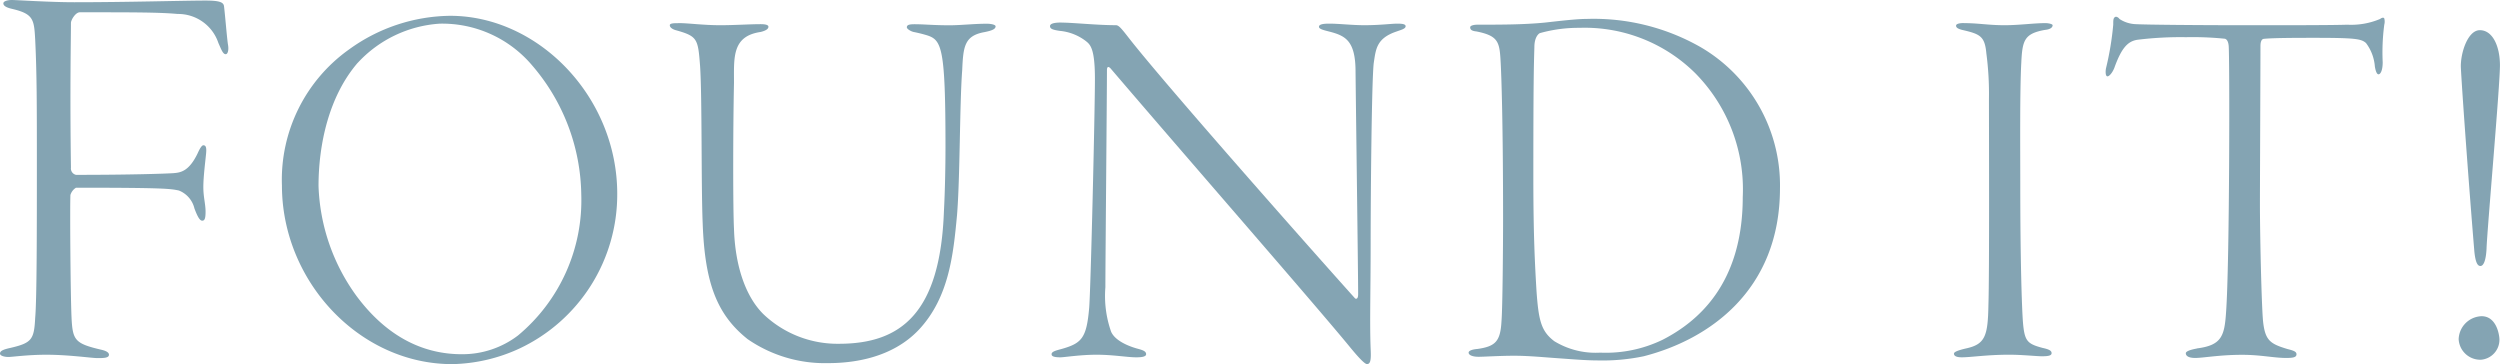 <svg xmlns="http://www.w3.org/2000/svg" xmlns:xlink="http://www.w3.org/1999/xlink" width="192.321" height="28.012" viewBox="0 0 192.321 28.012">
  <defs>
    <clipPath id="clip-path">
      <rect id="長方形_187" data-name="長方形 187" width="192.321" height="28.012" fill="none"/>
    </clipPath>
  </defs>
  <g id="mainv_txt01b" transform="translate(0 0)">
    <g id="グループ_173" data-name="グループ 173" transform="translate(0 0)" clip-path="url(#clip-path)">
      <path id="パス_1118" data-name="パス 1118" d="M.9,0c.386,0,2.922.172,4.813.172,4.126,0,8.466-.129,10.1-.129,1.074,0,1.376.129,1.419.429.086.689.215,2.321.3,2.923.086.429,0,.774-.172.774-.215,0-.344-.387-.559-.86a3.264,3.264,0,0,0-3.137-2.235C12.248.945,10.272.945,6.146.945c-.344,0-.688.6-.688.817,0,1.2-.086,5.071,0,11.13a.506.506,0,0,0,.386.559c4.212,0,6.79-.086,7.478-.129.516-.043,1.2-.086,1.891-1.546.214-.474.344-.6.43-.6.171,0,.258.128.214.6-.043.515-.214,1.761-.214,2.621,0,.774.171,1.29.171,1.891,0,.559-.086.688-.258.688s-.344-.258-.6-.946a1.976,1.976,0,0,0-1.2-1.376c-.644-.129-.945-.214-7.908-.214a.982.982,0,0,0-.43.559c-.043.687,0,7.521.086,9.454.086,1.719.258,1.977,2.278,2.449.386.086.6.215.6.387,0,.258-.43.258-.9.258-.43,0-2.192-.258-3.911-.258-1.461,0-2.621.172-2.922.172S0,27.375,0,27.2s.172-.3.774-.43c1.676-.387,1.848-.645,1.933-2.321.129-1.419.129-7.048.129-11.775,0-4.6,0-6.962-.129-9.627C2.622,1.5,2.579,1.073.946.687.559.6.258.472.258.258.258.086.6,0,.9,0" transform="translate(0 0)" fill="#84a4b3"/>
      <path id="パス_1119" data-name="パス 1119" d="M54.142,15.289A13.09,13.09,0,0,1,46.63,27.18a12.879,12.879,0,0,1-5.182,1.205c-7.151,0-13.1-6.388-13.1-13.74A12.3,12.3,0,0,1,33.533,4.161a13.477,13.477,0,0,1,7.753-2.572c6.79,0,12.856,6.227,12.856,13.7M34.176,5.205c-2.249,2.611-3.013,6.348-3.013,9.482A15.213,15.213,0,0,0,34.1,23.163c2.732,3.656,5.785,4.459,8.075,4.459a7.048,7.048,0,0,0,4.339-1.446,13.525,13.525,0,0,0,4.861-10.847,15.521,15.521,0,0,0-3.777-9.922,9.059,9.059,0,0,0-7.11-3.214,9.41,9.41,0,0,0-6.308,3.013" transform="translate(-6.659 -0.373)" fill="#84a4b3"/>
      <path id="パス_1120" data-name="パス 1120" d="M68.063,2.325c.723,0,1.849.161,3.174.161,1.044,0,2.29-.081,3.093-.081.442,0,.6.081.6.2,0,.2-.282.321-.6.4-2.21.321-2.049,1.968-2.049,3.9-.08,3.857-.08,9.683,0,11.249.08,2.651.8,5.1,2.25,6.548a8.263,8.263,0,0,0,5.825,2.29c4.821,0,7.794-2.41,8.075-10.2.08-1.486.12-3.415.12-4.9,0-7.713-.281-8.276-1.446-8.638-.4-.12-.764-.2-.965-.24-.241-.041-.562-.242-.562-.362,0-.2.2-.242.6-.242.723,0,1.446.081,2.692.081.844,0,1.888-.12,2.852-.12.361,0,.683.08.683.2,0,.2-.241.322-.843.443C90,3.289,89.918,4.132,89.837,5.941c-.2,2.611-.161,8.275-.4,11.168-.282,2.973-.6,6.307-2.933,8.8-2.089,2.21-5.1,2.572-6.99,2.572a10.46,10.46,0,0,1-6.187-1.848c-2.37-1.888-3.294-4.339-3.455-8.919-.12-2.812-.04-9.722-.2-12.091-.161-2.13-.2-2.291-1.929-2.772-.12-.041-.4-.161-.4-.362,0-.161.321-.161.723-.161" transform="translate(-15.816 -0.546)" fill="#84a4b3"/>
      <path id="パス_1121" data-name="パス 1121" d="M106.456,2.272c.844,0,2.732.2,4.178.2.2,0,.362.161.924.884,2.611,3.374,13.579,15.789,17.476,20.127.041.04.241.121.241-.321,0-1.607-.161-13.458-.2-17.114,0-2.411-.8-2.773-2.049-3.093-.483-.121-.764-.2-.764-.362,0-.2.362-.241.8-.241.723,0,1.768.121,2.692.121,1.205,0,2.09-.121,2.531-.121.4,0,.643.04.643.2,0,.2-.362.282-.683.4-1.566.522-1.607,1.366-1.767,2.41-.161,1.205-.241,10.2-.241,13.98,0,3.7-.08,5.906,0,8.035.041.8,0,1.165-.281,1.165q-.241,0-1.326-1.326C126.1,24.127,115.9,12.436,110.272,5.847c-.2-.241-.321-.2-.321.08,0,1.607-.121,14.984-.121,16.712a8.285,8.285,0,0,0,.442,3.415c.321.723,1.406,1.126,1.969,1.286.441.12.723.2.723.441,0,.2-.362.241-.764.241-.683,0-1.767-.2-3.053-.2-1.246,0-2.491.2-2.772.2-.6,0-.683-.12-.683-.241,0-.2.321-.281.764-.4,1.567-.442,1.928-.844,2.129-3.174.12-1.446.441-15.105.441-17.6,0-2.37-.361-2.652-.723-2.933a3.88,3.88,0,0,0-1.969-.764c-.562-.08-.763-.161-.763-.362,0-.161.2-.281.884-.281" transform="translate(-24.795 -0.534)" fill="#84a4b3"/>
      <path id="パス_1122" data-name="パス 1122" d="M148.392,2.346c1.728,0,3.5,0,5.142-.161,1.084-.12,2.41-.281,3.214-.281a16.6,16.6,0,0,1,8.758,2.169,12.3,12.3,0,0,1,6.107,10.847c0,7.874-5.464,11.65-10.485,12.935a15.457,15.457,0,0,1-3.5.321c-.884,0-1.848-.08-2.973-.161-1.205-.08-2.331-.2-3.5-.2-1.085,0-2.29.08-2.732.08s-.763-.121-.763-.321c0-.12.2-.242.682-.281,1.406-.2,1.768-.6,1.849-2.17.08-.964.12-5.625.12-7.794,0-7.152-.12-11.088-.2-12.333-.08-1.366-.242-1.808-1.849-2.129-.4-.041-.482-.161-.482-.321,0-.12.241-.2.6-.2m4.781.643c-.121.041-.442.322-.442,1.085-.04,1.406-.08,2.611-.08,10,0,4.419.121,6.709.241,8.718.161,2.33.362,3.133,1.366,3.9a6.093,6.093,0,0,0,3.536.884,10.015,10.015,0,0,0,4.821-1c2.571-1.325,6.146-4.178,6.146-10.967A12.713,12.713,0,0,0,165.1,6.083a12.084,12.084,0,0,0-8.918-3.494,10.976,10.976,0,0,0-3.013.4" transform="translate(-34.682 -0.448)" fill="#84a4b3"/>
      <path id="パス_1123" data-name="パス 1123" d="M197.215,2.325c1.125,0,1.888.161,3.133.161,1.125,0,2.25-.161,3.134-.161.281,0,.562.08.562.161,0,.161-.161.321-.6.362-1.567.281-1.728.8-1.808,2.491-.12,2.129-.08,6.79-.08,9.4,0,5.905.121,9.4.2,10.525.12,1.527.321,1.728,1.526,2.049.562.12.683.242.683.4,0,.2-.282.24-.764.24-.361,0-1.526-.12-2.491-.12-1.728,0-2.933.2-3.656.2-.362,0-.6-.081-.6-.282,0-.12.241-.24.924-.4,1.487-.321,1.687-.965,1.728-3.374.08-2.29.04-13.7.04-15.829a23.642,23.642,0,0,0-.2-3.5c-.121-1.326-.483-1.486-1.888-1.807-.282-.081-.442-.161-.442-.321,0-.122.2-.2.6-.2" transform="translate(-46.139 -0.546)" fill="#84a4b3"/>
      <path id="パス_1124" data-name="パス 1124" d="M218.72,27.2c1.888-.241,2.129-.924,2.25-2.772.282-3.816.282-19.926.2-20.529-.041-.362-.161-.482-.282-.523a24.578,24.578,0,0,0-3.013-.12,27.052,27.052,0,0,0-3.735.2c-.724.121-1.206.6-1.768,2.17-.161.4-.4.643-.523.643-.16,0-.16-.362-.12-.6a22.743,22.743,0,0,0,.562-3.374c0-.361,0-.522.161-.6.08-.041.241.04.321.161a2.453,2.453,0,0,0,1.326.4c.682.04,4.5.08,8.637.08,3.054,0,6.388,0,7.553-.041a5.715,5.715,0,0,0,2.531-.441c.161-.121.281-.121.321-.041a.93.93,0,0,1,0,.482,16.319,16.319,0,0,0-.121,2.893c0,.6-.161.924-.321.924s-.241-.362-.282-.6a3.416,3.416,0,0,0-.682-1.807c-.362-.321-.8-.4-3.977-.4-1.085,0-3.214,0-3.9.08-.2.041-.241.321-.241.563,0,1.445-.041,10.565-.041,12.172,0,2.29.121,7.754.241,9,.161,1.486.562,1.727,1.888,2.129.482.12.683.2.683.4,0,.242-.282.282-.8.282-.965,0-1.929-.241-3.375-.241-1.767,0-2.973.241-3.615.241-.523,0-.724-.161-.724-.361,0-.161.4-.282.844-.362" transform="translate(-49.723 -0.395)" fill="#84a4b3"/>
      <path id="パス_1125" data-name="パス 1125" d="M247.2,26.8a1.827,1.827,0,0,1,1.762-1.763c1.161,0,1.375,1.461,1.375,1.8a1.544,1.544,0,0,1-1.418,1.548A1.667,1.667,0,0,1,247.2,26.8m1.2-6.833c-.3-3.567-.9-11.56-1.031-14.053-.043-1.074.516-2.88,1.461-2.88.989,0,1.546,1.246,1.546,2.708,0,1.59-.988,12.678-1.031,14.1-.043.859-.215,1.332-.473,1.332-.215,0-.387-.258-.473-1.2" transform="translate(-58.059 -0.712)" fill="#84a4b3"/>
    </g>
  </g>
</svg>
